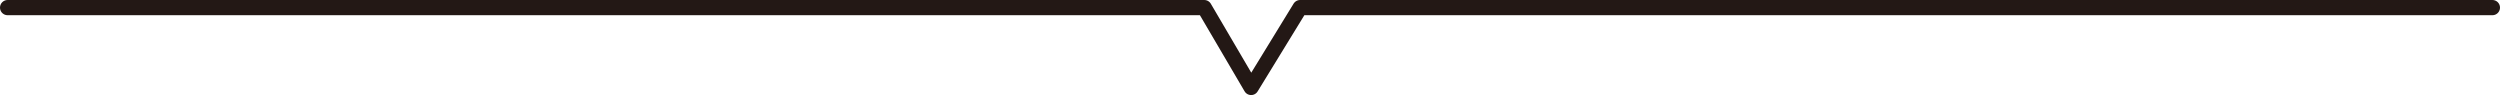 <svg xmlns="http://www.w3.org/2000/svg" width="328.75" height="12.501" viewBox="0 0 328.75 12.501">
  <path id="パス_33372" data-name="パス 33372" d="M208.17,344.97H365.532l6.162,10.5,6.439-10.5H534.92" transform="translate(-207.17 -343.97)" fill="none" stroke="#231815" stroke-linecap="round" stroke-linejoin="round" stroke-miterlimit="10" stroke-width="2"/>
</svg>
